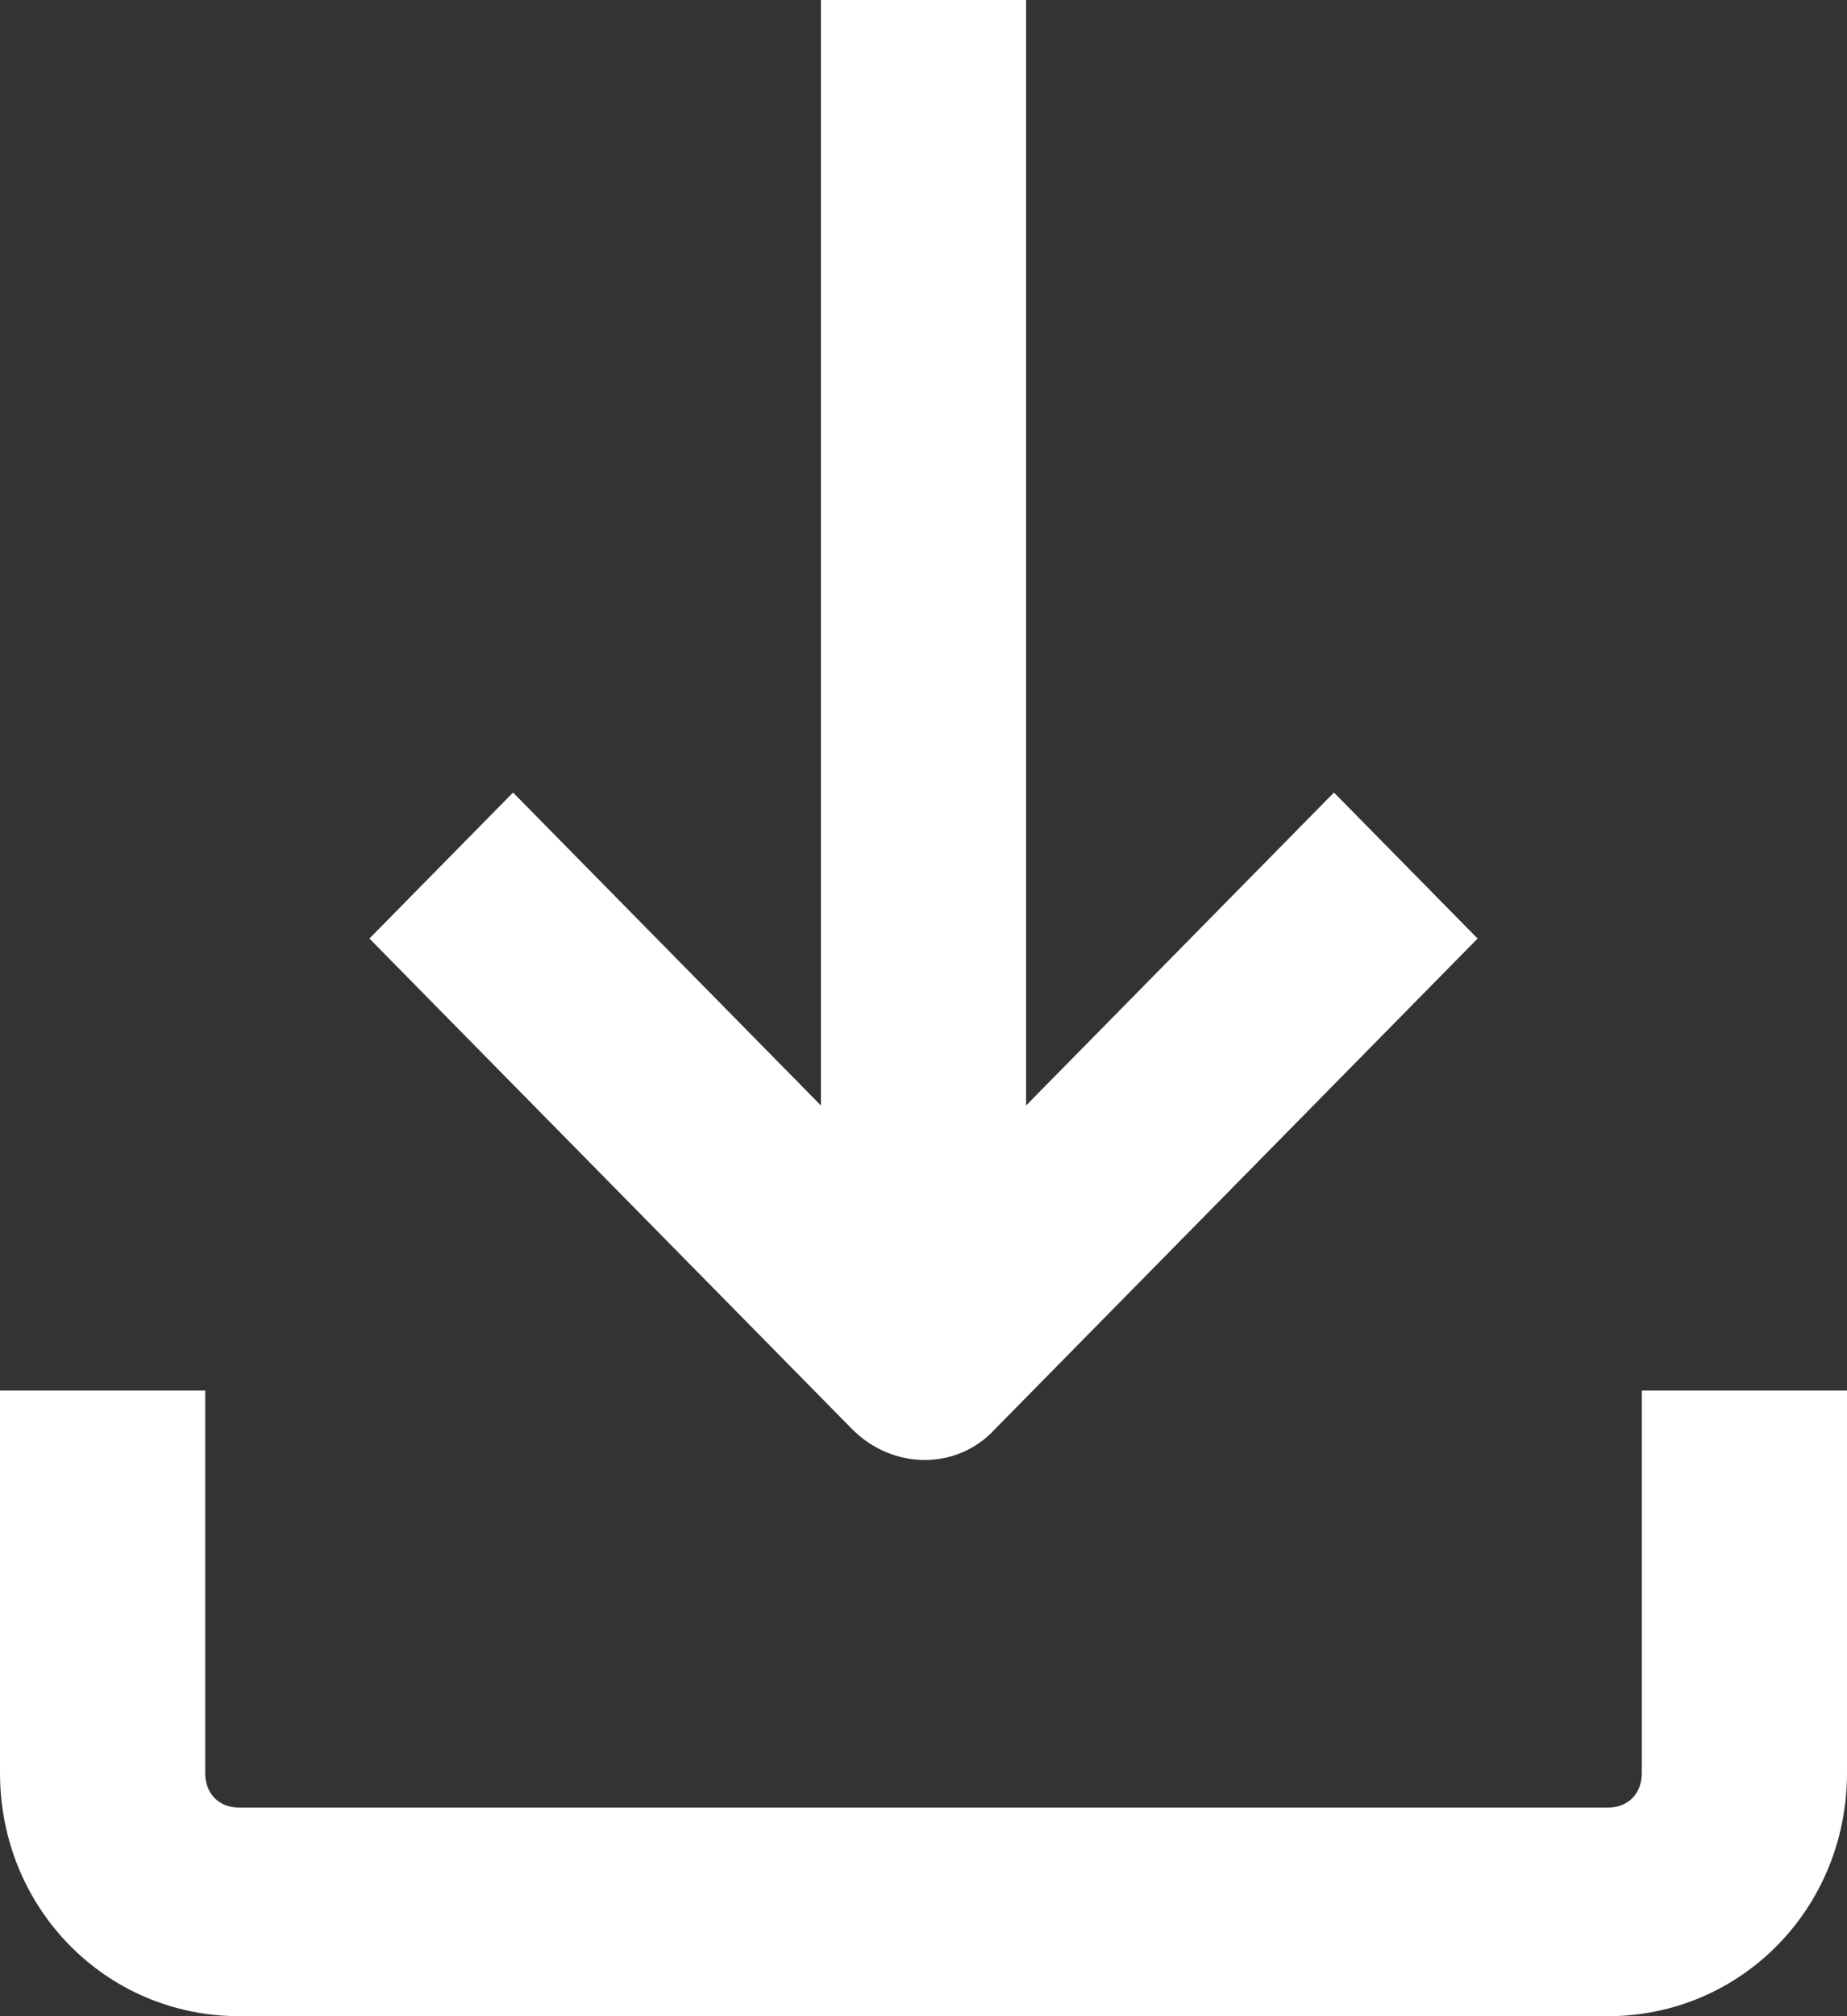 <svg width="22" height="24" viewBox="0 0 22 24" fill="none" xmlns="http://www.w3.org/2000/svg">
<rect x="0" y="0" width="22" height="24" fill="#333333" stroke="none"/>
<path d="M0 21.104C0 22.717 1.263 24 2.852 24H19.148C20.737 24 22 22.717 22 21.104V16.552H19.556V21.104C19.556 21.352 19.393 21.517 19.148 21.517H2.852C2.607 21.517 2.444 21.352 2.444 21.104V16.552H0V21.104Z" fill="white"/>
<path d="M9.778 0V13.159L6.111 9.434L4.4 11.172L10.145 17.007C10.633 17.503 11.407 17.503 11.856 17.007L17.6 11.172L15.889 9.434L12.222 13.159V0H9.778Z" fill="white"/>
</svg>

